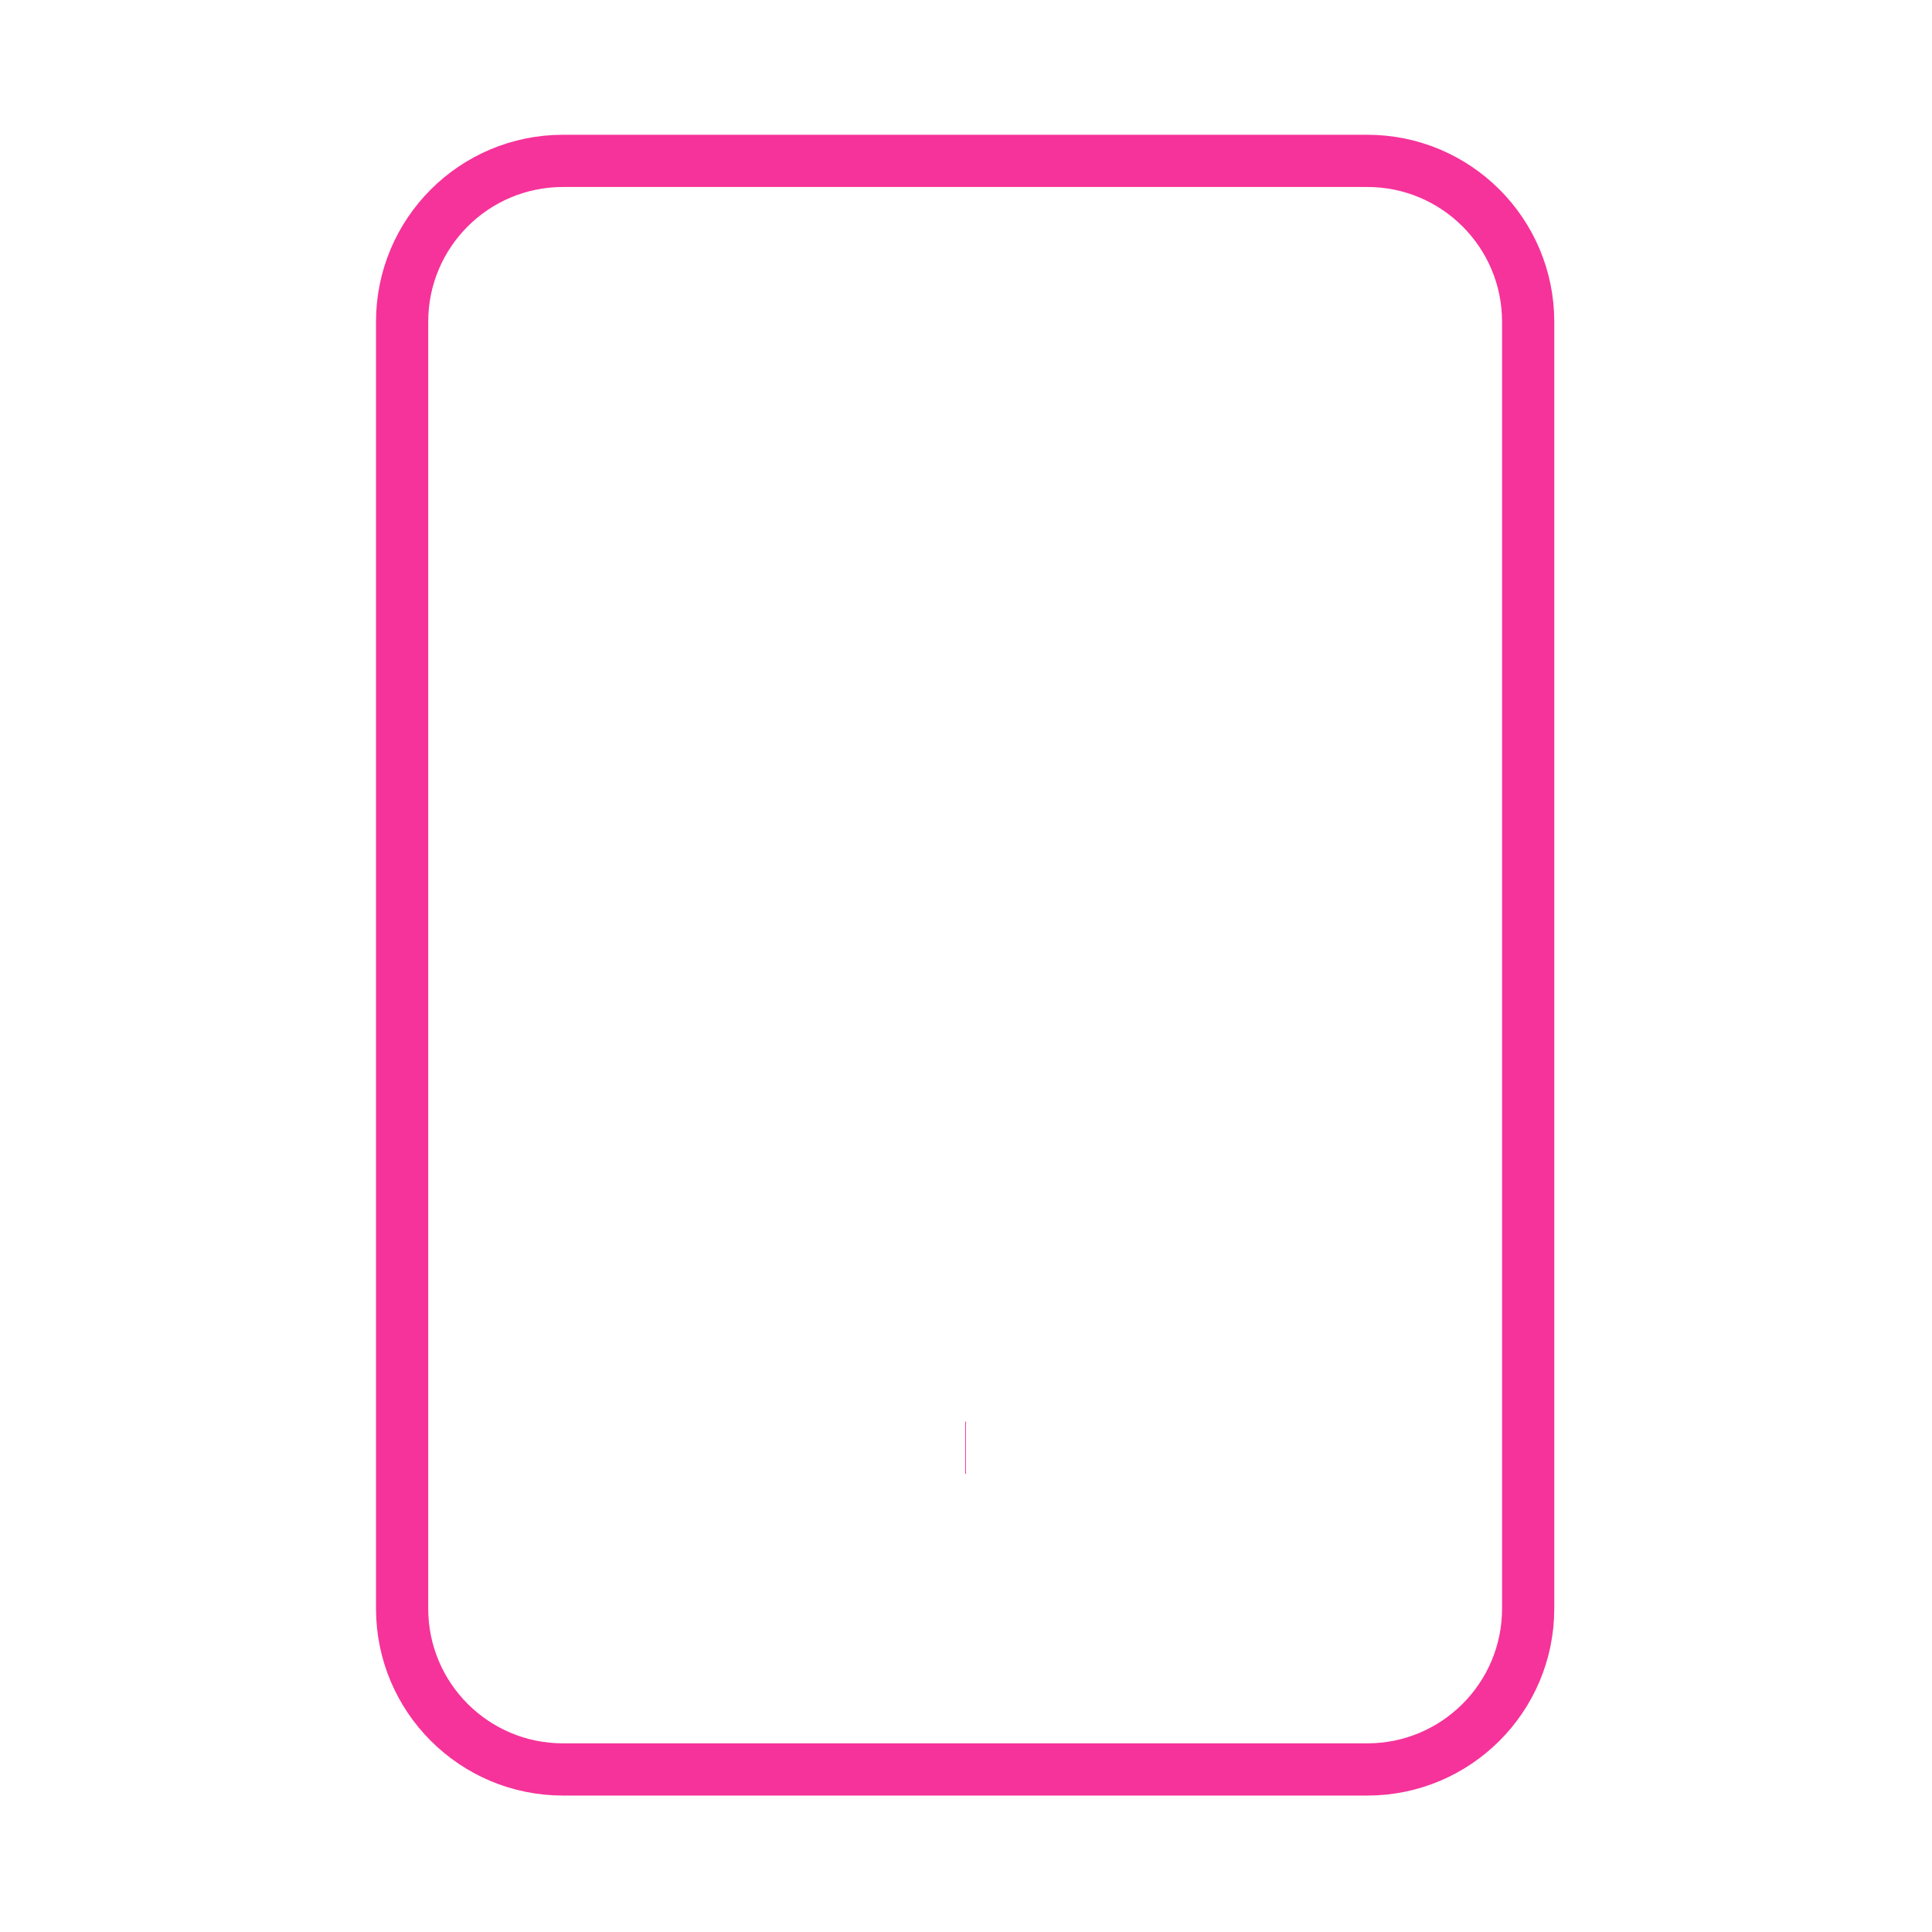 <svg width="37" height="37" viewBox="0 0 37 37" fill="none" xmlns="http://www.w3.org/2000/svg">
<path d="M26.185 3.081H10.782C9.08 3.081 7.701 4.46 7.701 6.161V30.806C7.701 32.508 9.08 33.887 10.782 33.887H26.185C27.886 33.887 29.266 32.508 29.266 30.806V6.161C29.266 4.46 27.886 3.081 26.185 3.081Z" stroke="#F6339A" strokeWidth="3.081" strokeLinecap="round" strokeLinejoin="round"/>
<path d="M18.484 27.726H18.499" stroke="#F6339A" strokeWidth="3.081" strokeLinecap="round" strokeLinejoin="round"/>
</svg>
